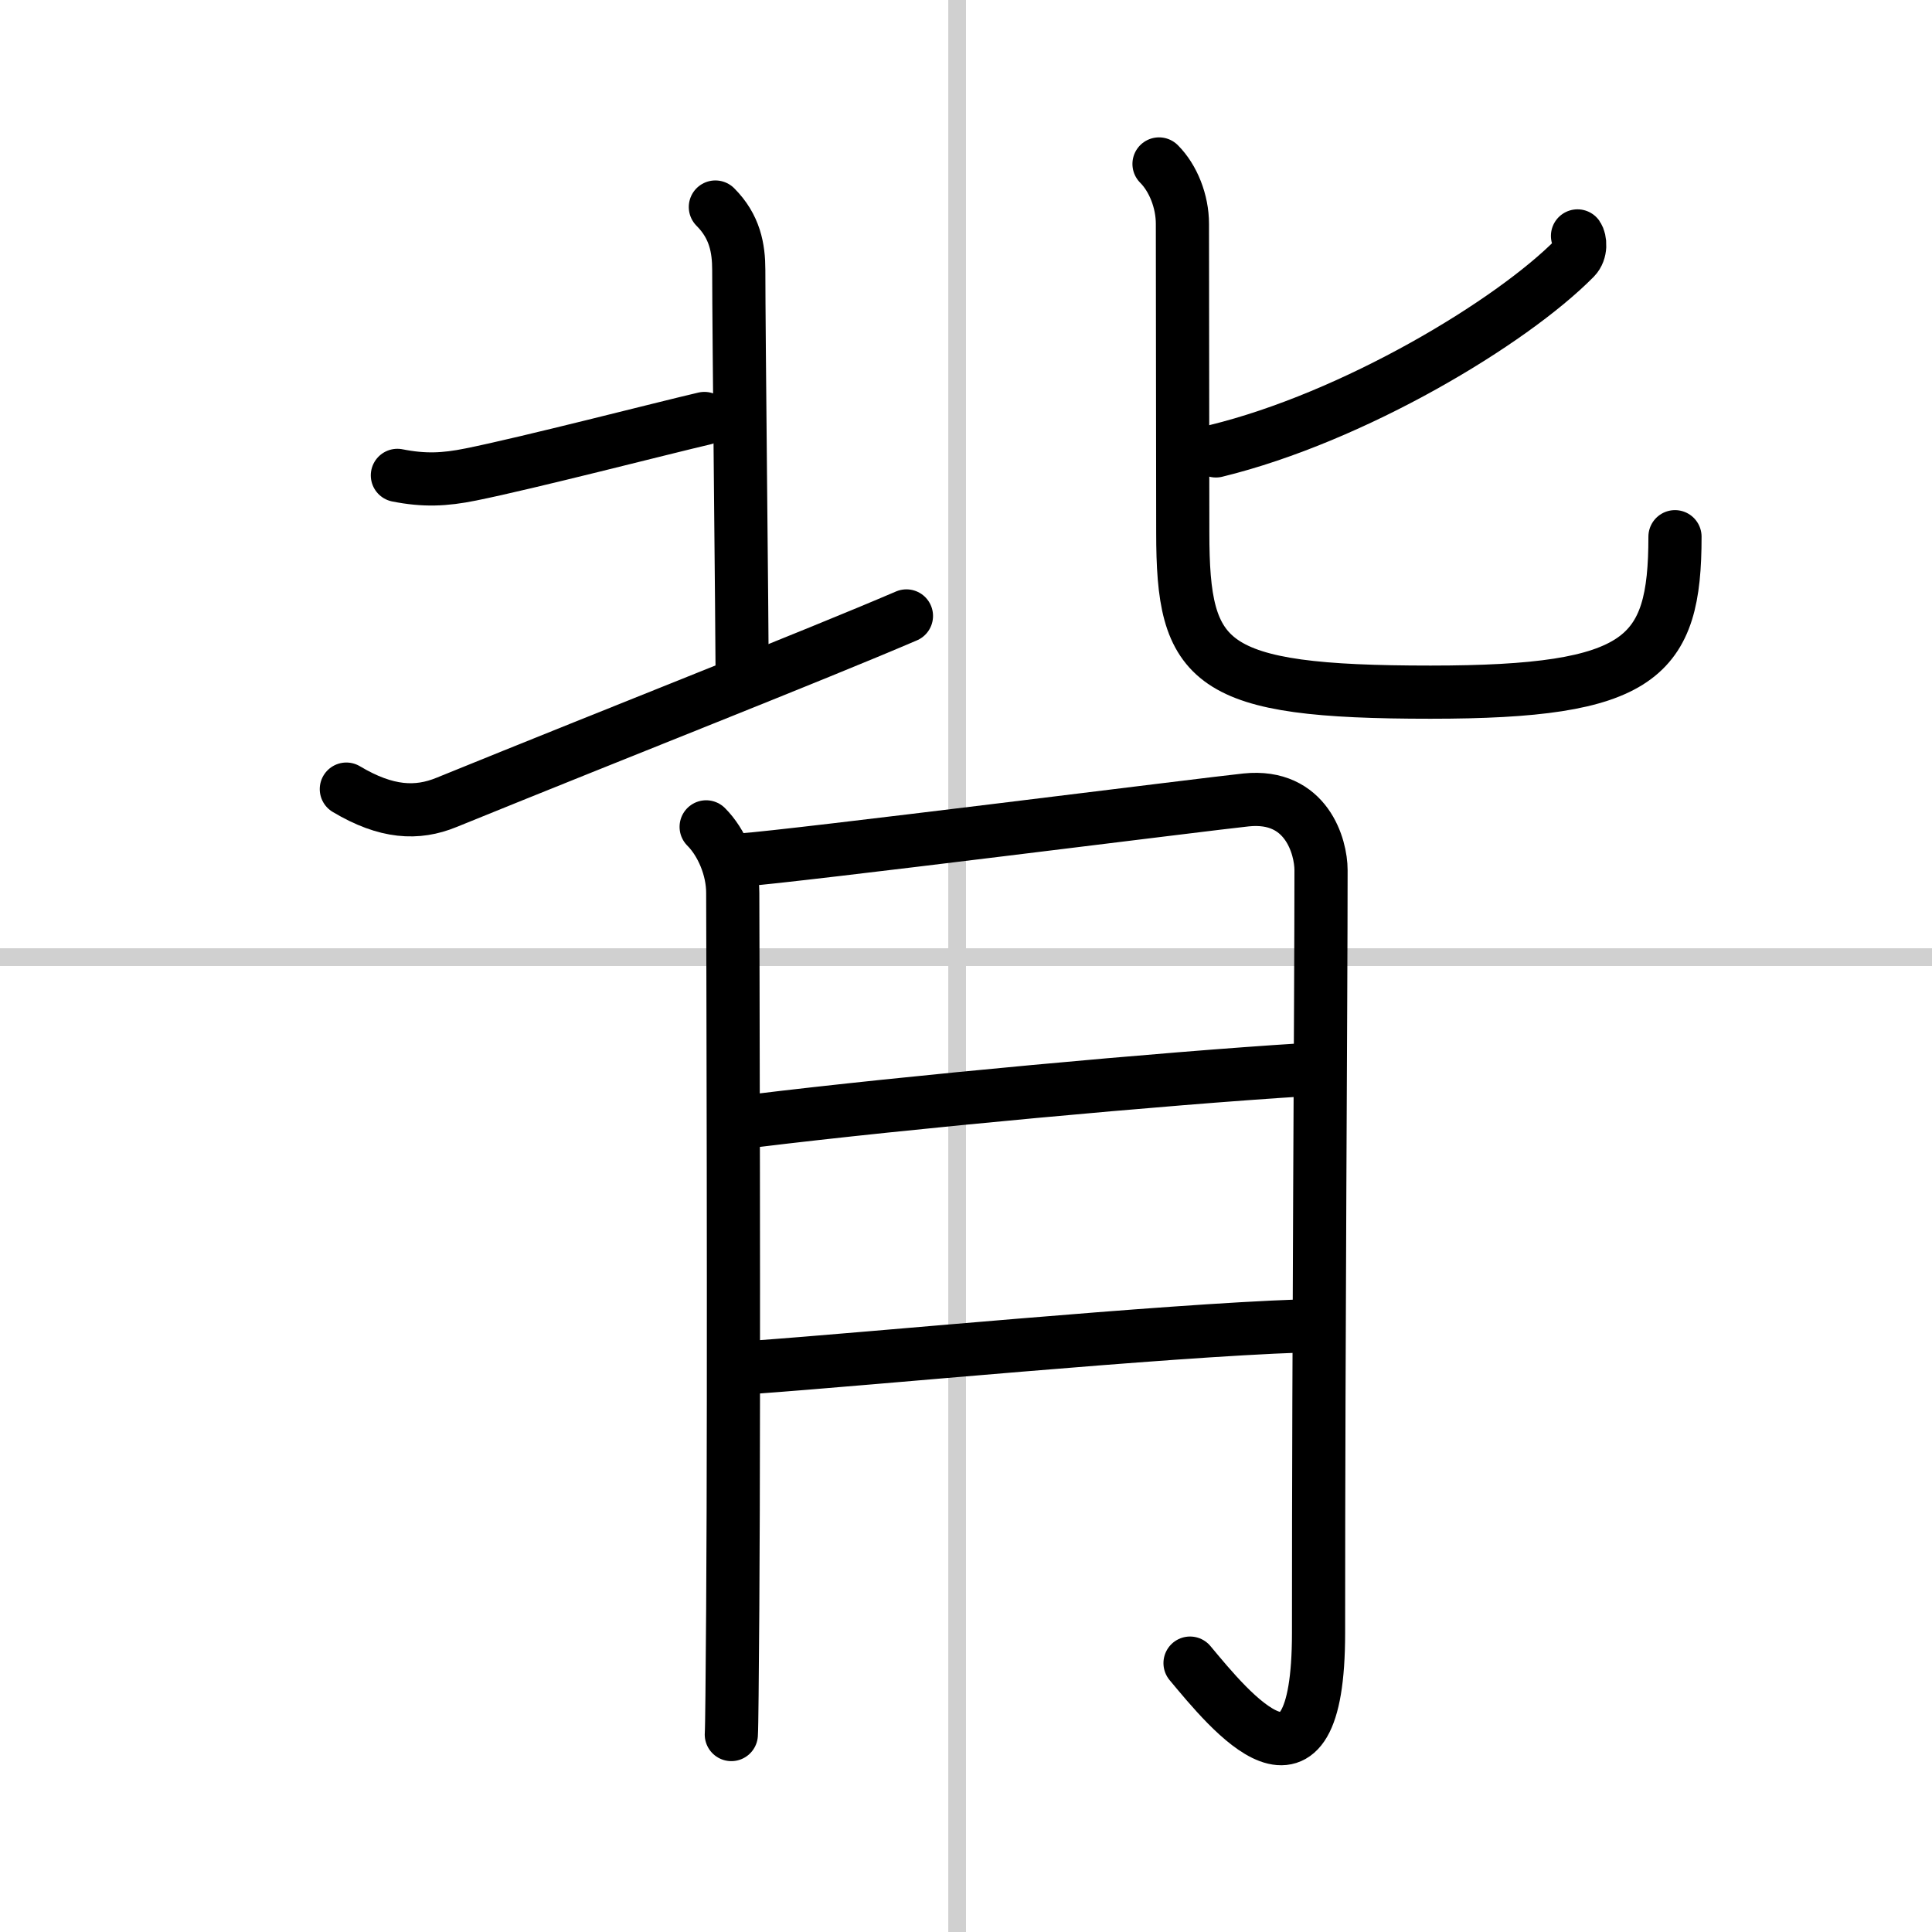 <svg width="400" height="400" viewBox="0 0 109 109" xmlns="http://www.w3.org/2000/svg"><rect x="0" y="0" width="109" height="109" fill="#808080" stroke="none"/><g fill="none" stroke="#000" stroke-linecap="round" stroke-linejoin="round" stroke-width="3"><rect width="100%" height="100%" fill="#fff" stroke="#fff"/><line x1="54" x2="54" y2="109" stroke="#d0d0d0" stroke-width="1"/><line x2="109" y1="54" y2="54" stroke="#d0d0d0" stroke-width="1"/><path d="m22.42 26.82c1.51 0.3 2.66 0.25 4.14-0.05 3.19-0.64 10.94-2.64 13.18-3.16"/><path d="m40.36 11.68c1.1 1.1 1.32 2.32 1.32 3.56 0 3.26 0.19 20.54 0.19 22.58"/><path d="m19.54 44.52c2.26 1.35 3.99 1.43 5.65 0.75 9.98-4.06 20.68-8.26 25.95-10.52"/><path d="m89 13.31c0.16 0.23 0.22 0.87-0.15 1.25-3.59 3.64-12.47 8.98-20.25 10.88"/><path d="m65.39 9.25c0.8 0.8 1.32 2.11 1.32 3.38 0 0.85 0.02 14.84 0.02 17.42 0 7.45 1.4 9 13.98 9 11.92 0 13.79-1.92 13.79-8.77"/><path d="m39.84 46.65c0.88 0.88 1.5 2.35 1.5 3.72 0 0.65 0.09 27.25 0 40.38-0.03 3.95-0.05 6.68-0.08 7.11"/><path d="m41.89 48.51c2.56-0.16 26.52-3.19 28.42-3.38 3.41-0.35 4.22 2.66 4.22 3.96 0 7.41-0.14 25.66-0.14 43.03 0 10.62-5.02 4.38-7.25 1.71"/><path d="m42.5 63.24c8.74-1.07 23.27-2.4 30.94-2.88"/><path d="m42.5 77.14c6.82-0.49 22.99-2.06 30.87-2.33"/></g></svg>
